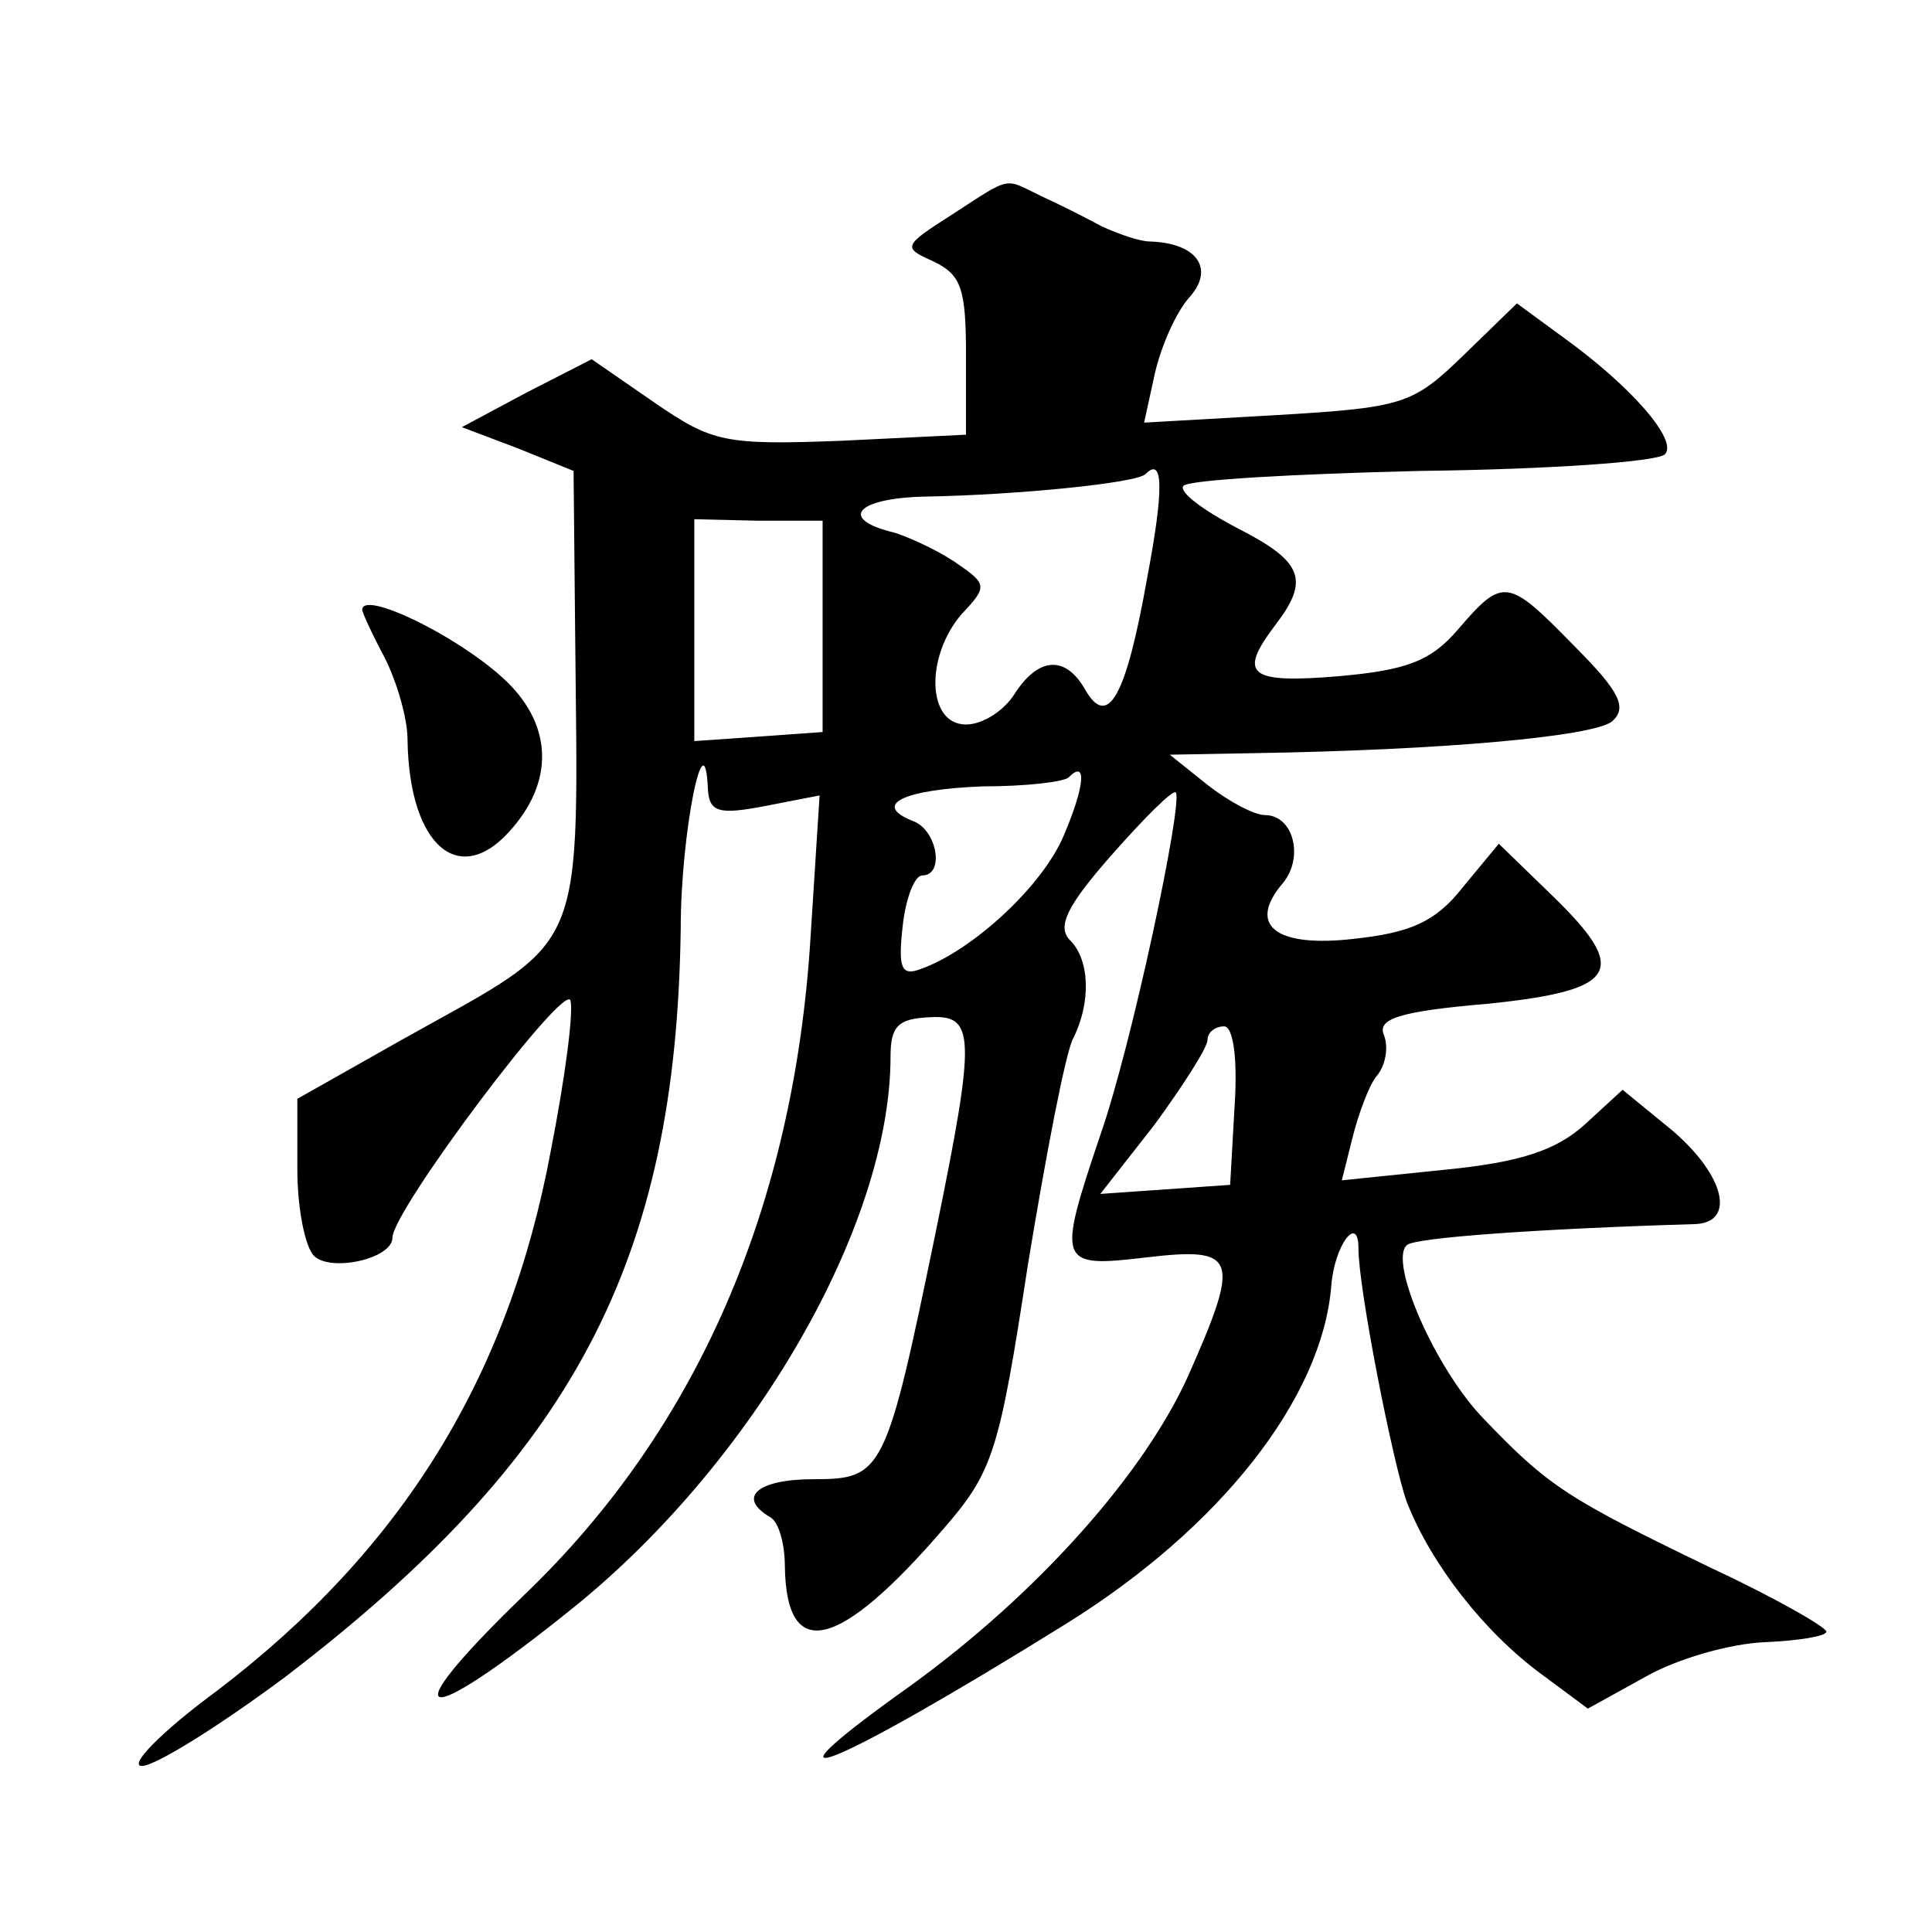 <?xml version="1.0" standalone="no"?>
<!DOCTYPE svg PUBLIC "-//W3C//DTD SVG 20010904//EN"
 "http://www.w3.org/TR/2001/REC-SVG-20010904/DTD/svg10.dtd">
<svg version="1.0" xmlns="http://www.w3.org/2000/svg"
 width="128pt" height="128pt" viewBox="0 0 128 128"
 preserveAspectRatio="xMidYMid meet">
<g transform="translate(0,128) scale(0.1,-0.1)"
fill="#0" stroke="none">
<path d="M631 1138 c-33 -21 -33 -22 -13 -31 19 -9 22 -18 22 -63 l0 -52 -82 -4
c-78 -3 -86 -1 -124 25 l-42 29 -43 -22 -43 -23 37 -14 37 -15 1 -102 c2 -224 10
-205 -115 -275 l-69 -39 0 -47 c0 -25 5 -51 11 -57 11 -11 52 -2 52 12 0 18 115
171 118 157 2 -9 -4 -53 -13 -99 -28 -151 -99 -265 -221 -358 -38 -28 -59 -50 -50
-50 9 0 52 27 95 59 191 146 259 275 262 496 0 63 16 142 18 92 1 -15 7 -17 38
-11 l36 7 -6 -94 c-11 -178 -75 -326 -190 -436 -89 -86 -70 -91 33 -8 119 96 210
253 210 365 0 20 5 25 25 26 31 2 32 -10 5 -142 -33 -160 -35 -164 -81 -164 -37
0 -51 -12 -29 -25 6 -3 10 -18 10 -33 1 -64 36 -55 105 25 33 38 37 51 56 175 12
73 25 141 30 150 12 24 11 52 -2 65 -9 9 -2 23 27 56 22 25 41 44 43 42 5 -6 -29
-167 -50 -227 -29 -86 -28 -88 31 -81 60 7 62 0 27 -79 -30 -66 -101 -145 -184
-205 -111 -79 -53 -56 103 41 103 64 170 150 176 224 2 27 18 48 18 25 0 -27 23
-143 32 -168 16 -41 51 -86 89 -114 l31 -23 38 21 c21 12 56 22 79 23 23 1 41 4
41 7 0 3 -35 23 -78 43 -93 45 -106 53 -149 98 -32 33 -63 104 -51 115 4 5 89 11
191 14 27 1 20 32 -15 62 l-33 27 -25 -23 c-19 -17 -42 -25 -93 -30 l-68 -7 7 28
c4 16 11 35 16 41 6 7 8 19 5 27 -5 11 10 16 69 21 87 9 94 22 41 73 l-34 33 -24
-29 c-18 -23 -35 -30 -72 -34 -52 -6 -71 9 -47 37 14 17 7 45 -12 45 -7 0 -24 9
-38 20 l-25 20 55 1 c126 2 225 11 238 21 10 9 6 19 -25 50 -44 45 -47 46 -77 11
-18 -21 -34 -27 -79 -31 -60 -5 -67 1 -42 34 23 30 18 42 -25 64 -23 12 -39 24
-36 28 2 4 73 8 157 10 84 1 157 6 162 11 9 9 -22 45 -68 78 l-30 22 -35 -34 c-34
-33 -40 -35 -124 -40 l-88 -5 7 32 c4 18 14 41 23 51 17 19 5 36 -26 37 -7 0 -21
5 -32 10 -11 6 -29 15 -40 20 -25 12 -19 14 -59 -12z m129 -241 c-14 -79 -26 -100
-41 -74 -13 23 -31 22 -47 -3 -7 -11 -21 -20 -32 -20 -26 0 -27 45 -3 73 17 18
17 20 -2 33 -11 8 -30 17 -42 21 -38 9 -26 23 20 24 60 1 141 9 146 15 12 12 12
-11 1 -69z m-215 -32 l0 -70 -42 -3 -43 -3 0 73 0 74 43 -1 42 0 0 -70z m160 -138
c-14 -34 -61 -77 -95 -89 -13 -5 -15 1 -12 28 2 19 8 34 13 34 15 0 10 30 -6 36
-28 11 -6 21 46 23 29 0 54 3 57 6 12 12 11 -5 -3 -38z m113 -179 l-3 -53 -43 -3
-43 -3 36 46 c19 26 35 51 35 56 0 5 5 9 11 9 6 0 9 -21 7 -52z M240 876 c0 -2
7 -17 15 -32 8 -16 15 -40 15 -54 1 -71 35 -100 70 -58 28 33 25 70 -7 99 -32 29
-93 58 -93 45z"/>
</g>
</svg>
